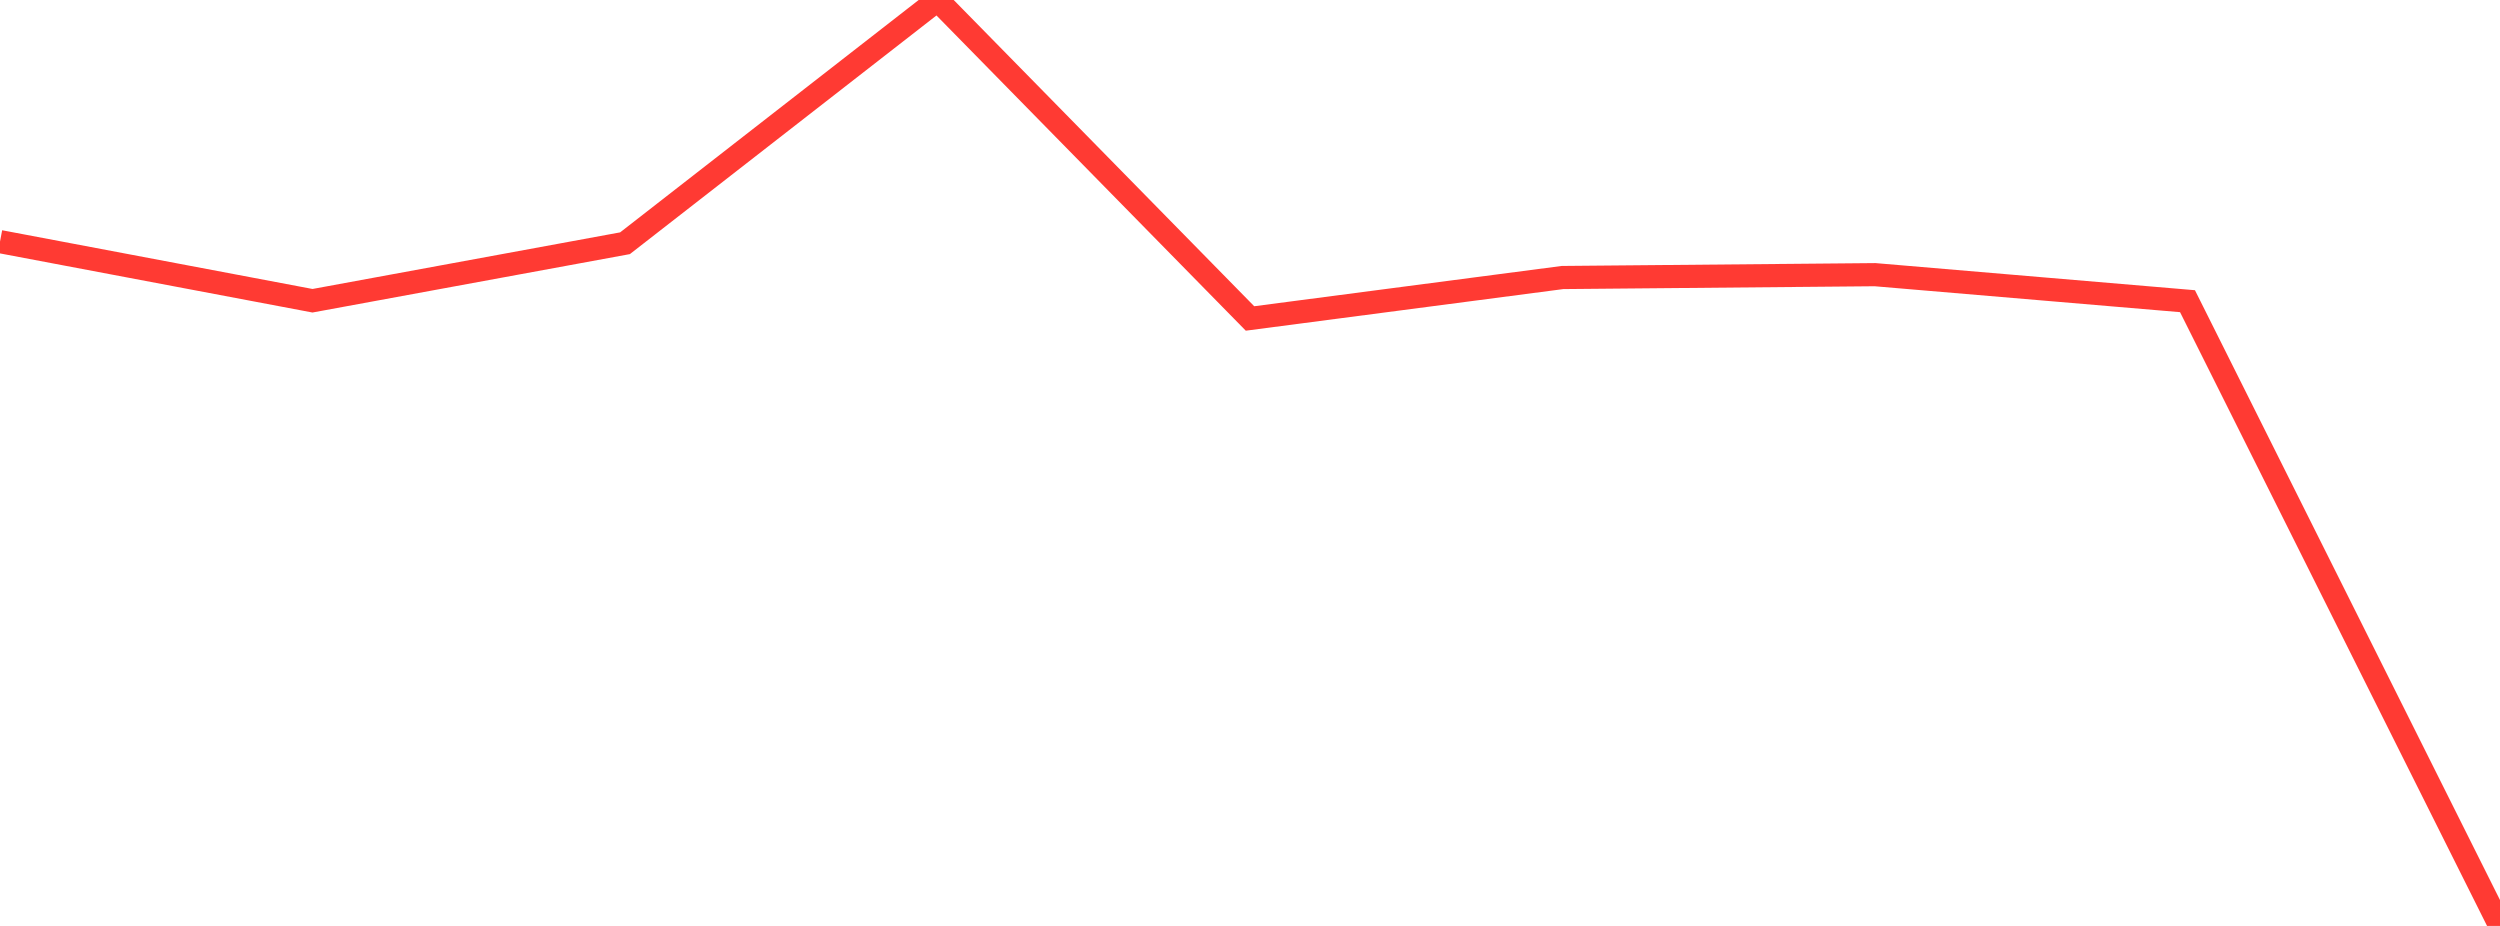 <?xml version="1.0" standalone="no"?>
<!DOCTYPE svg PUBLIC "-//W3C//DTD SVG 1.1//EN" "http://www.w3.org/Graphics/SVG/1.1/DTD/svg11.dtd">

<svg width="135" height="50" viewBox="0 0 135 50" preserveAspectRatio="none" 
  xmlns="http://www.w3.org/2000/svg"
  xmlns:xlink="http://www.w3.org/1999/xlink">


<polyline points="0.0, 13.048 16.875, 16.24 33.75, 13.135 50.625, 0.0 67.5, 17.197 84.375, 14.986 101.25, 14.832 118.125, 16.264 135.0, 50.0" fill="none" stroke="#ff3a33" stroke-width="1.25"/>

</svg>